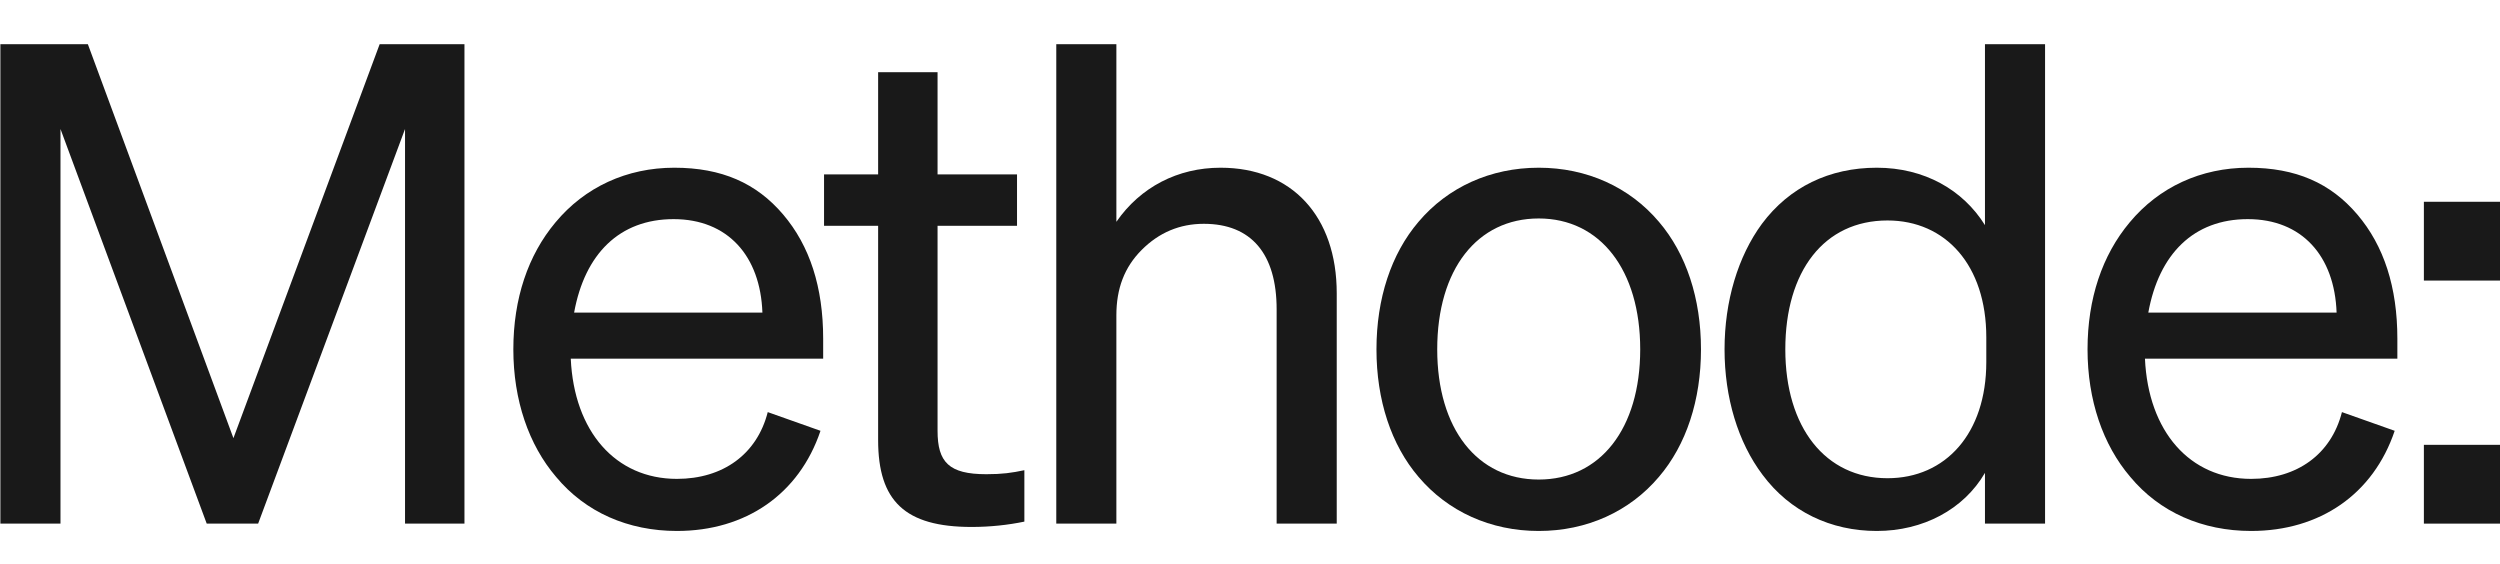 <?xml version="1.0" encoding="UTF-8"?><svg id="Layer_2" xmlns="http://www.w3.org/2000/svg" viewBox="0 0 2396.15 541"><defs><style>.cls-1{fill:none;}.cls-1,.cls-2{stroke-width:0px;}.cls-2{fill:#191919;}</style></defs><g id="Layer_1-2"><rect class="cls-1" width="2396" height="541"/><path class="cls-2" d="M247.41,501.87h-49.28L57.97,123.63v378.24H.37V42.35h83.84l139.52,377.6L363.89,42.35h81.28v459.52h-56.96V123.63l-140.8,378.24Z"/><path class="cls-2" d="M532.98,457.07c-26.24-30.72-40.96-73.6-40.96-122.24s14.08-90.24,40.32-121.6c28.16-33.92,68.48-52.48,113.92-52.48s78.72,14.72,104.32,44.8c25.6,30.08,38.4,69.76,38.4,119.04v19.2h-241.92c3.2,69.76,42.88,115.2,101.76,115.2,44.16,0,76.8-23.68,87.04-64l50.56,17.92c-20.48,60.8-71.68,96-137.6,96-46.72,0-87.68-17.92-115.84-51.84ZM550.26,299.63h180.48c-1.92-54.4-33.28-89.6-85.12-89.6s-85.12,33.28-95.36,89.6Z"/><path class="cls-2" d="M841.65,421.87v-205.44h-51.84v-49.28h51.84v-97.92h56.96v97.92h76.16v49.28h-76.16v196.48c0,30.08,10.88,41.6,46.72,41.6,15.36,0,24.32-1.28,36.48-3.84v49.28c-15.36,3.2-32.64,5.12-50.56,5.12-64,0-89.6-24.96-89.6-83.2Z"/><path class="cls-2" d="M1012.4,501.87V42.35h57.6v170.24c23.04-33.28,58.88-51.84,99.84-51.84,68.48,0,111.36,46.72,111.36,120.32v220.8h-57.6v-205.44c0-53.12-24.32-81.92-69.76-81.92-23.04,0-42.88,8.32-59.52,24.96s-24.32,37.12-24.32,62.72v199.68h-57.6Z"/><path class="cls-2" d="M1630.32,334.83c0,48.64-14.08,91.52-40.32,122.24-28.16,33.28-69.12,51.84-115.2,51.84s-87.04-18.56-115.2-51.84c-26.24-30.72-40.32-73.6-40.32-122.24s14.08-91.52,40.32-122.24c28.16-33.28,69.12-51.84,115.2-51.84s87.04,18.56,115.2,51.84c26.24,30.72,40.32,73.6,40.32,122.24ZM1377.52,334.83c0,76.16,38.4,124.8,97.28,124.8s97.28-48.64,97.28-124.8-38.4-125.44-97.28-125.44-97.28,48.64-97.28,125.44Z"/><path class="cls-2" d="M1689.39,455.15c-23.68-31.36-36.48-74.24-36.48-120.32s12.8-88.96,35.84-120.32c26.24-35.2,64.64-53.76,110.08-53.76s82.56,21.12,103.68,55.04V42.35h57.6v459.52h-57.6v-48.64c-20.48,35.2-59.52,55.68-103.68,55.68s-83.2-18.56-109.44-53.76ZM1903.79,323.31c0-69.12-39.04-112-94.72-112-60.8,0-97.92,48.64-97.92,123.52s38.4,123.52,97.92,123.52c55.68,0,94.72-42.88,94.72-111.36v-23.68Z"/><path class="cls-2" d="M2041.78,457.07c-26.24-30.72-40.96-73.6-40.96-122.24s14.08-90.24,40.32-121.6c28.16-33.92,68.48-52.48,113.92-52.48s78.72,14.72,104.32,44.8c25.6,30.08,38.4,69.76,38.4,119.04v19.2h-241.92c3.2,69.76,42.88,115.2,101.76,115.2,44.16,0,76.8-23.68,87.04-64l50.56,17.92c-20.48,60.8-71.68,96-137.6,96-46.72,0-87.68-17.92-115.84-51.84ZM2059.06,299.63h180.48c-1.92-54.4-33.28-89.6-85.12-89.6s-85.12,33.28-95.36,89.6Z"/><path class="cls-2" d="M2323.19,268.91v-75.52h72.96v75.52h-72.96ZM2323.19,501.87v-75.52h72.96v75.52h-72.96Z"/></g></svg>